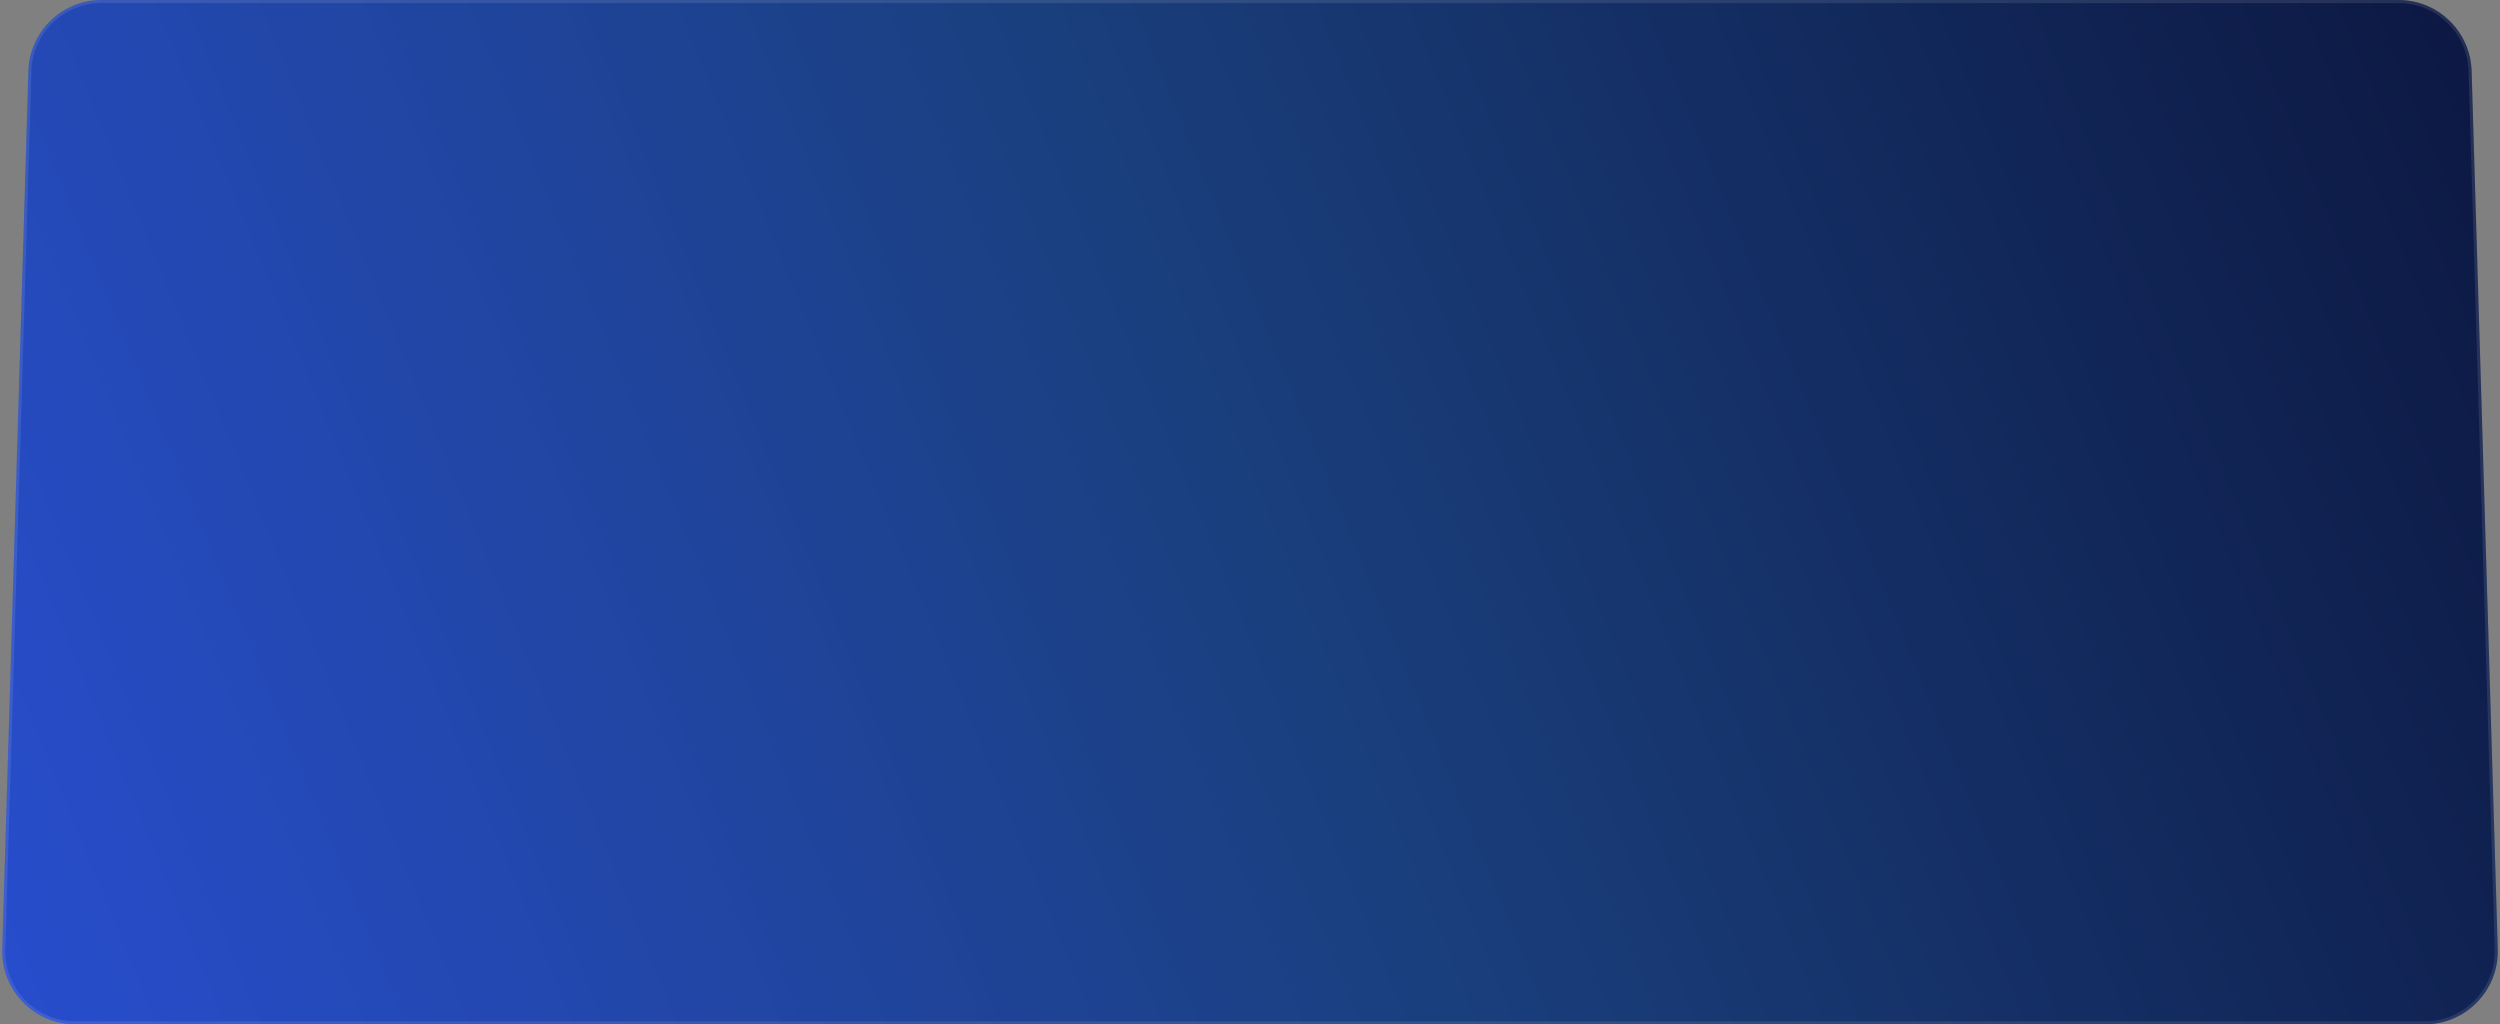 <svg class="Slider-Item__Card-Background" fill="none" preserveAspectRatio="none"
    viewBox="0 0 820 336" xmlns="http://www.w3.org/2000/svg" height="336" width="820">
    <rect x="0" y="0" width="820" height="336" fill="#808080" stroke="none"/>
    <style>
        @media (max-width: 768px) {
            #slide_bg_wb-banner-tr1-0 {
                x1: 100%;
                x2: 0%;
                y1: 100%;
                y2: 0%;
            }
        }
    </style>
    <path
        d="M819.265 311.286C819.667 324.815 808.81 336 795.275 336L24.725 336C11.19 336 0.333 324.815 0.736 311.286L9.307 23.286C9.693 10.315 20.32 3.74182e-05 33.296 3.82967e-05L786.704 8.92987e-05C799.681 9.01772e-05 810.307 10.315 810.693 23.286L819.265 311.286Z"
        fill="url(#slide_bg_wb-banner-tr1-0)"></path>
    <path
        d="M818.765 311.301C819.159 324.548 808.528 335.5 795.275 335.5L24.725 335.5C11.472 335.5 0.841 324.548 1.235 311.301L9.807 23.301C10.185 10.6 20.59 0.5 33.296 0.5L786.704 0.5C799.41 0.5 809.815 10.6 810.193 23.301L818.765 311.301Z"
        stroke="white" stroke-opacity="0.1"></path>
    <defs>
        <linearGradient gradientUnits="userSpaceOnUse" id="slide_bg_wb-banner-tr1-0" x1="0%" x2="100%" y1="100%" y2="0%">
            <stop stop-color="#284DCE" offset="0%" />
            <stop stop-color="#1A3F7D" offset="50%" />
            <stop stop-color="#0C1741" offset="100%" />
        </linearGradient>
    </defs>
</svg>
